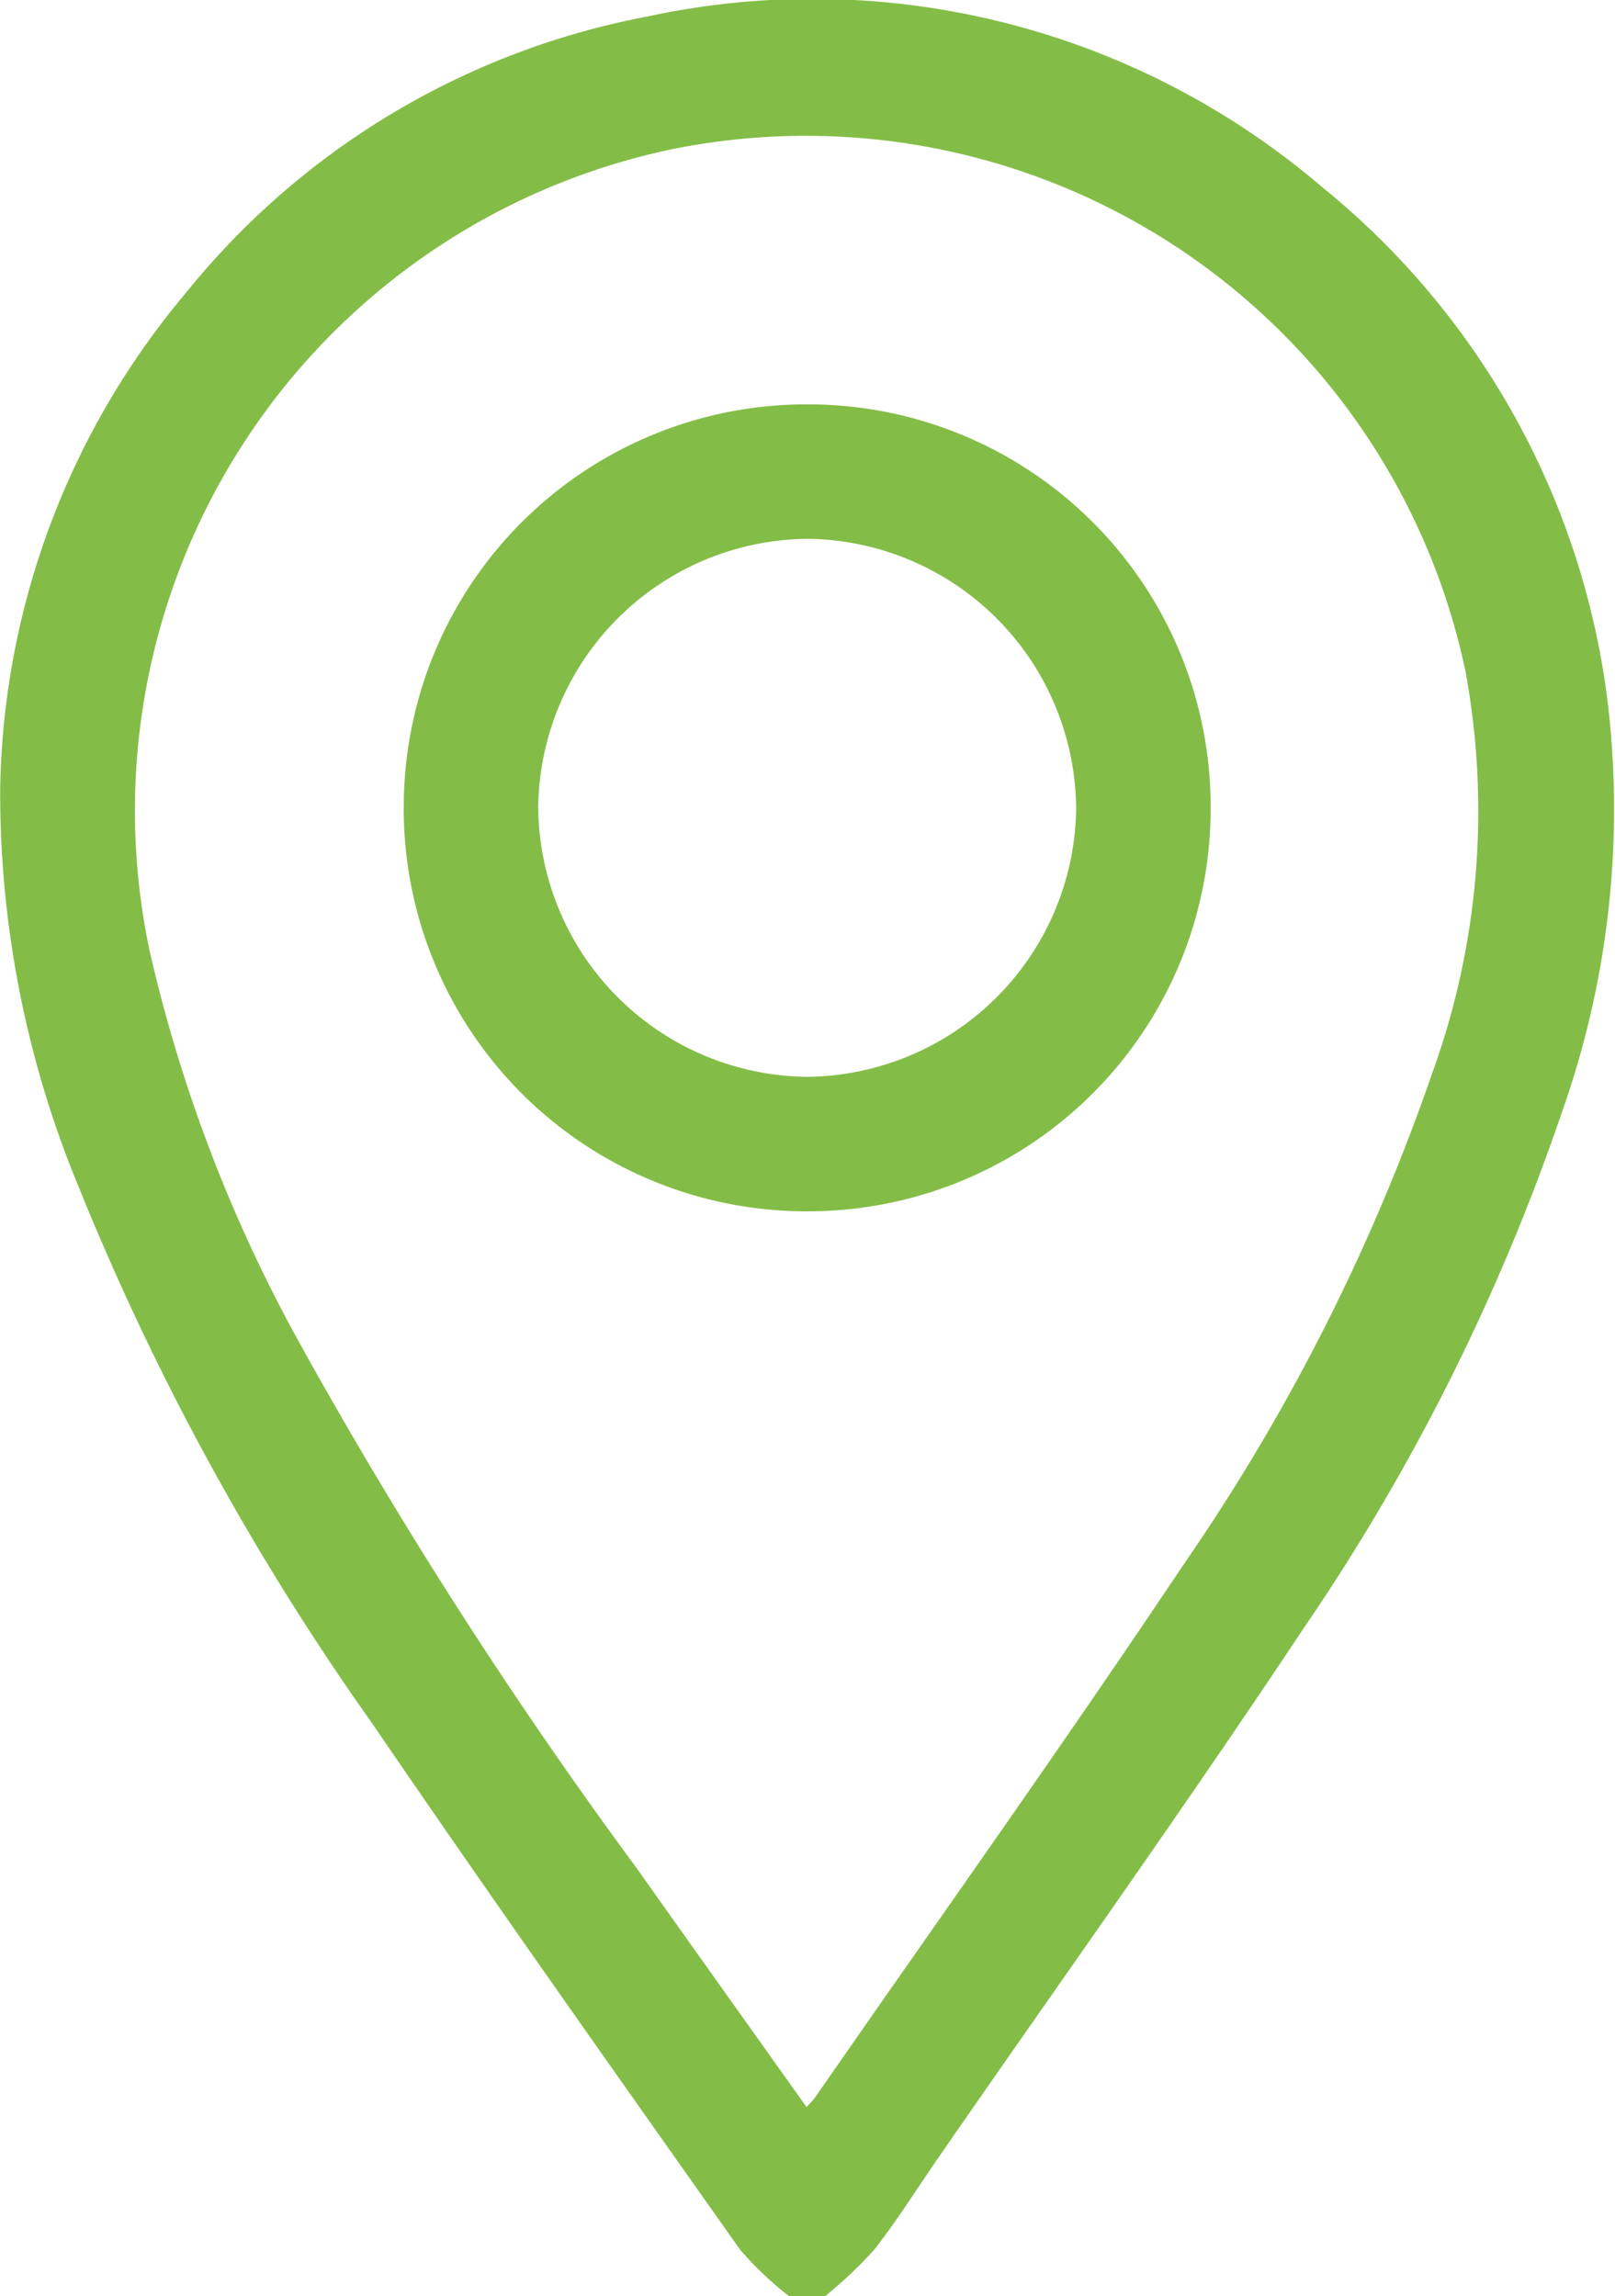 <svg xmlns="http://www.w3.org/2000/svg" width="54.484" height="77.465" viewBox="0 0 54.484 77.465">
  <g id="Grupo_119" data-name="Grupo 119" transform="translate(625.616 -651.392)">
    <path id="Trazado_200" data-name="Trazado 200" d="M-598.989,728.857a11.338,11.338,0,0,1-1.657-1.57c-4.167-5.9-8.348-11.8-12.42-17.765a88.894,88.894,0,0,1-9.9-18.1,34.742,34.742,0,0,1-2.644-13.376,26.637,26.637,0,0,1,6.267-16.776,26.247,26.247,0,0,1,15.553-9.318,26.438,26.438,0,0,1,22.767,5.742,26.542,26.542,0,0,1,9.664,17.554,30.548,30.548,0,0,1-1.545,13.608,72,72,0,0,1-8.791,17.552c-3.97,5.976-8.142,11.816-12.226,17.716-.731,1.056-1.412,2.149-2.2,3.158a14.8,14.8,0,0,1-1.658,1.57Zm.58-6.386a3.6,3.6,0,0,0,.267-.289c4.162-6,8.4-11.943,12.458-18.015a68.468,68.468,0,0,0,8.387-16.576,25.942,25.942,0,0,0,1.125-13.528,22.742,22.742,0,0,0-26.812-17.629,22.8,22.8,0,0,0-17.58,27.054,50.5,50.5,0,0,0,5.007,13.125A162.58,162.58,0,0,0-604.147,714.4C-602.256,717.07-600.355,719.732-598.408,722.471Z" transform="translate(0 0)" fill="#83bd47"/>
    <path id="Trazado_201" data-name="Trazado 201" d="M-600.848,662.531a13.576,13.576,0,0,1,13.577,13.664,13.582,13.582,0,0,1-13.683,13.558,13.582,13.582,0,0,1-13.539-13.7A13.581,13.581,0,0,1-600.848,662.531Zm-.052,22.685a9.162,9.162,0,0,0,9.091-9.02,9.161,9.161,0,0,0-9.056-9.129,9.163,9.163,0,0,0-9.091,9.019A9.162,9.162,0,0,0-600.9,685.216Z" transform="translate(2.498 2.502)" fill="#83bd47"/>
  </g>
</svg>
